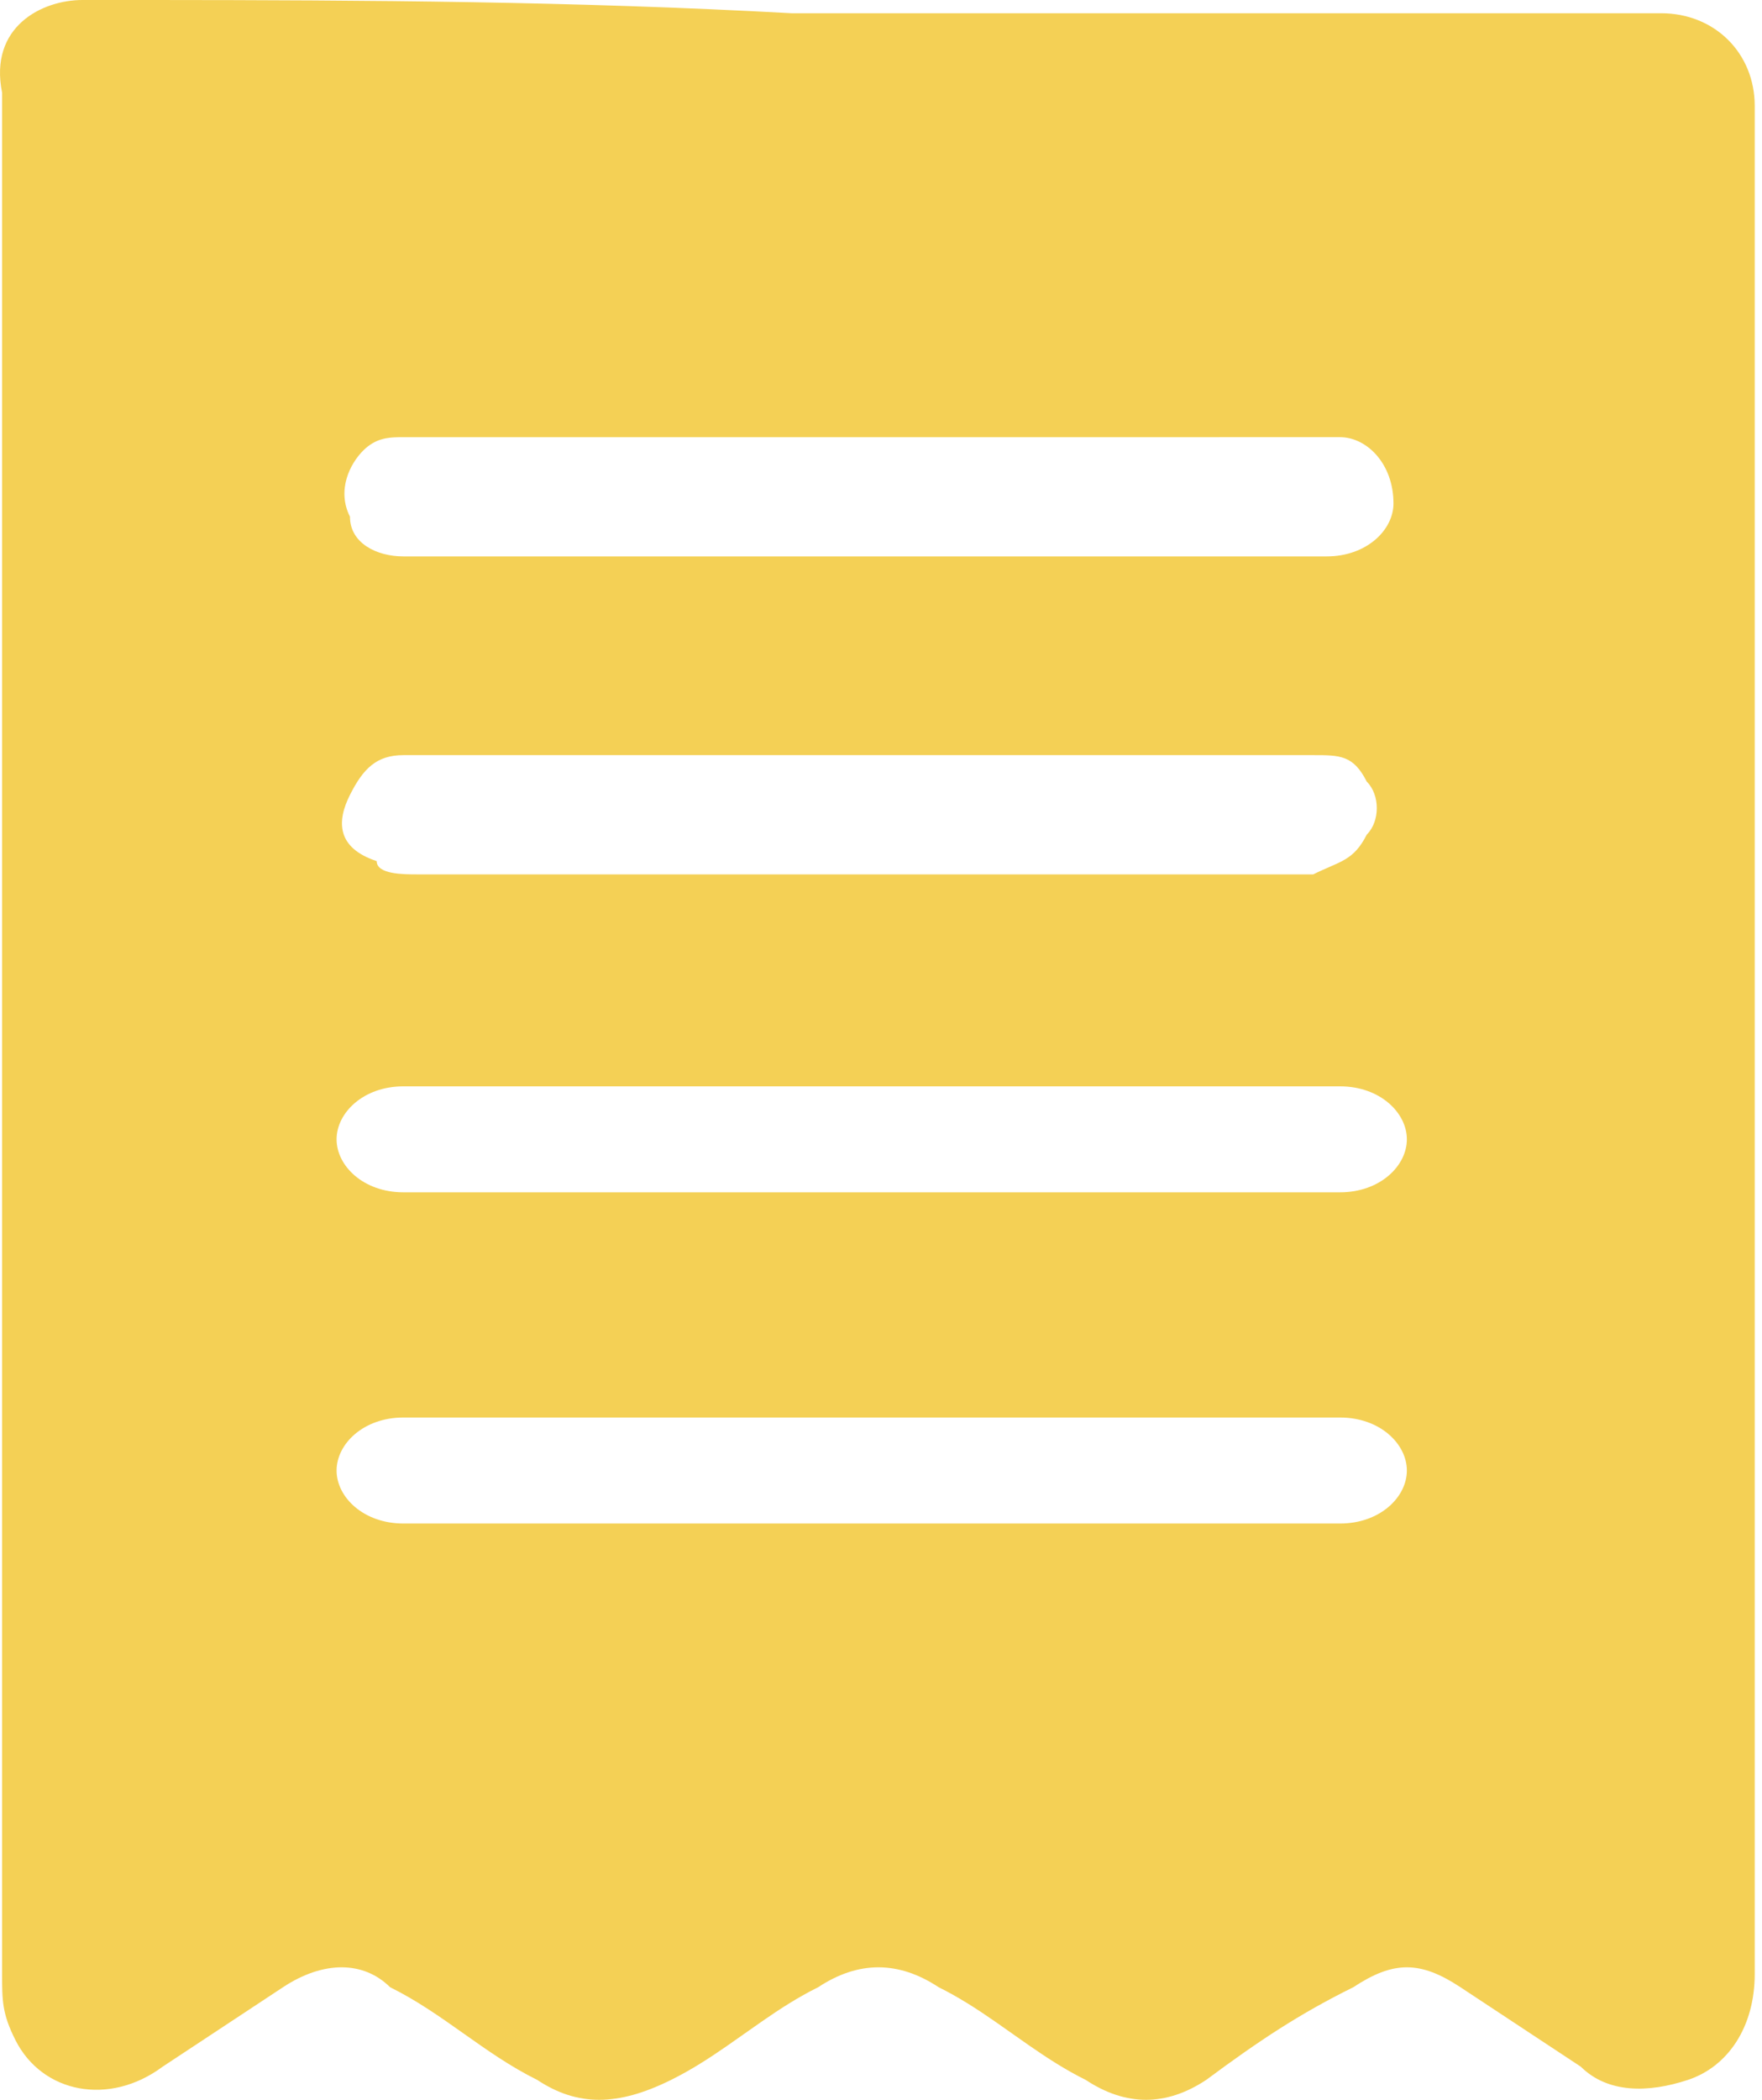 <?xml version="1.0" encoding="UTF-8"?>
<svg width="47px" height="56px" viewBox="0 0 47 56" version="1.1" xmlns="http://www.w3.org/2000/svg" xmlns:xlink="http://www.w3.org/1999/xlink">
    <title>07FD6809-49C2-4C90-9616-D4D015A97FC0</title>
    <defs>
        <linearGradient x1="-6.691%" y1="220.734%" x2="109.411%" y2="-147.729%" id="linearGradient-1">
            <stop stop-color="#E2A209" offset="0%"></stop>
            <stop stop-color="#EAB725" offset="7.992%"></stop>
            <stop stop-color="#F5D349" offset="19.34%"></stop>
            <stop stop-color="#EEC131" offset="27.36%"></stop>
            <stop stop-color="#E2A209" offset="38.67%"></stop>
            <stop stop-color="#E5AA15" offset="40.76%"></stop>
            <stop stop-color="#F8D964" offset="54.47%"></stop>
            <stop stop-color="#FFEC83" offset="60.77%"></stop>
            <stop stop-color="#F8DB66" offset="65.36%"></stop>
            <stop stop-color="#F0C645" offset="71.87%"></stop>
            <stop stop-color="#EAB62B" offset="78.53%"></stop>
            <stop stop-color="#E6AB18" offset="85.34%"></stop>
            <stop stop-color="#E3A40D" offset="92.38%"></stop>
            <stop stop-color="#E2A209" offset="100%"></stop>
        </linearGradient>
        <linearGradient x1="-6.691%" y1="220.734%" x2="109.411%" y2="-147.729%" id="linearGradient-2">
            <stop stop-color="#F4D055" offset="0%"></stop>
            <stop stop-color="#F4D055" offset="7.992%"></stop>
            <stop stop-color="#F4D055" offset="19.34%"></stop>
            <stop stop-color="#F4D055" offset="27.36%"></stop>
            <stop stop-color="#F4D055" offset="38.67%"></stop>
            <stop stop-color="#F4D055" offset="40.76%"></stop>
            <stop stop-color="#F4D055" offset="54.47%"></stop>
            <stop stop-color="#F4D055" offset="60.77%"></stop>
            <stop stop-color="#F4D055" offset="65.36%"></stop>
            <stop stop-color="#F4D055" offset="71.87%"></stop>
            <stop stop-color="#F4D055" offset="78.53%"></stop>
            <stop stop-color="#F4D055" offset="85.34%"></stop>
            <stop stop-color="#F4D055" offset="92.38%"></stop>
            <stop stop-color="#F4D055" offset="100%"></stop>
        </linearGradient>
    </defs>
    <g id="Page-1" stroke="none" stroke-width="1" fill="none" fill-rule="evenodd">
        <g id="company-card-v3" transform="translate(-1072, -1021)" fill="url(#linearGradient-2)" fill-rule="nonzero">
            <g id="check" transform="translate(1072, 1021)">
                <path d="M4.114,0 C9.838,0.004 15.33,0.035 21.111,0.353 L21.111,0.353 L44.308,0.353 C45.735,0.353 46.806,1.413 46.806,2.826 L46.806,2.826 L46.806,52.644 C46.806,54.057 46.092,55.117 45.022,55.47 C43.951,55.823 42.88,55.823 42.167,55.117 L42.167,55.117 L38.955,52.997 C37.884,52.29 37.17,52.29 36.1,52.997 C34.672,53.703 33.602,54.41 32.174,55.47 C31.104,56.177 30.033,56.177 28.962,55.47 C28.427,55.205 27.942,54.89 27.469,54.563 L26.53,53.904 C26.057,53.576 25.572,53.262 25.037,52.997 C23.966,52.29 22.896,52.29 21.825,52.997 C21.29,53.262 20.805,53.576 20.332,53.904 L19.392,54.563 C18.92,54.89 18.435,55.205 17.899,55.47 C16.472,56.177 15.401,56.177 14.331,55.47 C12.903,54.763 11.833,53.703 10.405,52.997 C9.691,52.29 8.621,52.29 7.55,52.997 L7.55,52.997 L4.338,55.117 C2.911,56.177 1.127,55.823 0.413,54.41 C0.056,53.703 0.056,53.35 0.056,52.644 L0.056,52.644 L0.056,2.473 C-0.301,0.707 1.127,0 2.197,0 L2.197,0 Z M35.743,37.804 L10.762,37.804 C9.691,37.804 8.978,38.511 8.978,39.218 C8.978,39.924 9.691,40.631 10.762,40.631 L10.762,40.631 L35.743,40.631 C36.814,40.631 37.527,39.924 37.527,39.218 C37.527,38.511 36.814,37.804 35.743,37.804 L35.743,37.804 Z M35.743,28.972 L10.762,28.972 C9.691,28.972 8.978,29.678 8.978,30.385 C8.978,31.091 9.691,31.798 10.762,31.798 L10.762,31.798 L35.743,31.798 C36.814,31.798 37.527,31.091 37.527,30.385 C37.527,29.678 36.814,28.972 35.743,28.972 L35.743,28.972 Z M35.029,20.139 L10.762,20.139 C10.048,20.139 9.691,20.492 9.335,21.199 C8.978,21.905 8.978,22.612 10.048,22.965 C10.048,23.319 10.762,23.319 11.119,23.319 L35.029,23.319 C35.743,22.965 36.1,22.965 36.457,22.259 C36.814,21.905 36.814,21.199 36.457,20.845 C36.1,20.139 35.743,20.139 35.029,20.139 L35.029,20.139 Z M35.743,11.659 L10.643,11.66 C10.326,11.664 10.009,11.699 9.691,12.013 C9.335,12.366 8.978,13.073 9.335,13.779 C9.335,14.486 10.048,14.839 10.762,14.839 L10.762,14.839 L35.386,14.839 C36.457,14.839 37.17,14.132 37.17,13.426 C37.17,12.366 36.457,11.659 35.743,11.659 L35.743,11.659 Z" id="Combined-Shape"></path>
            </g>
        </g>
    </g>
</svg>